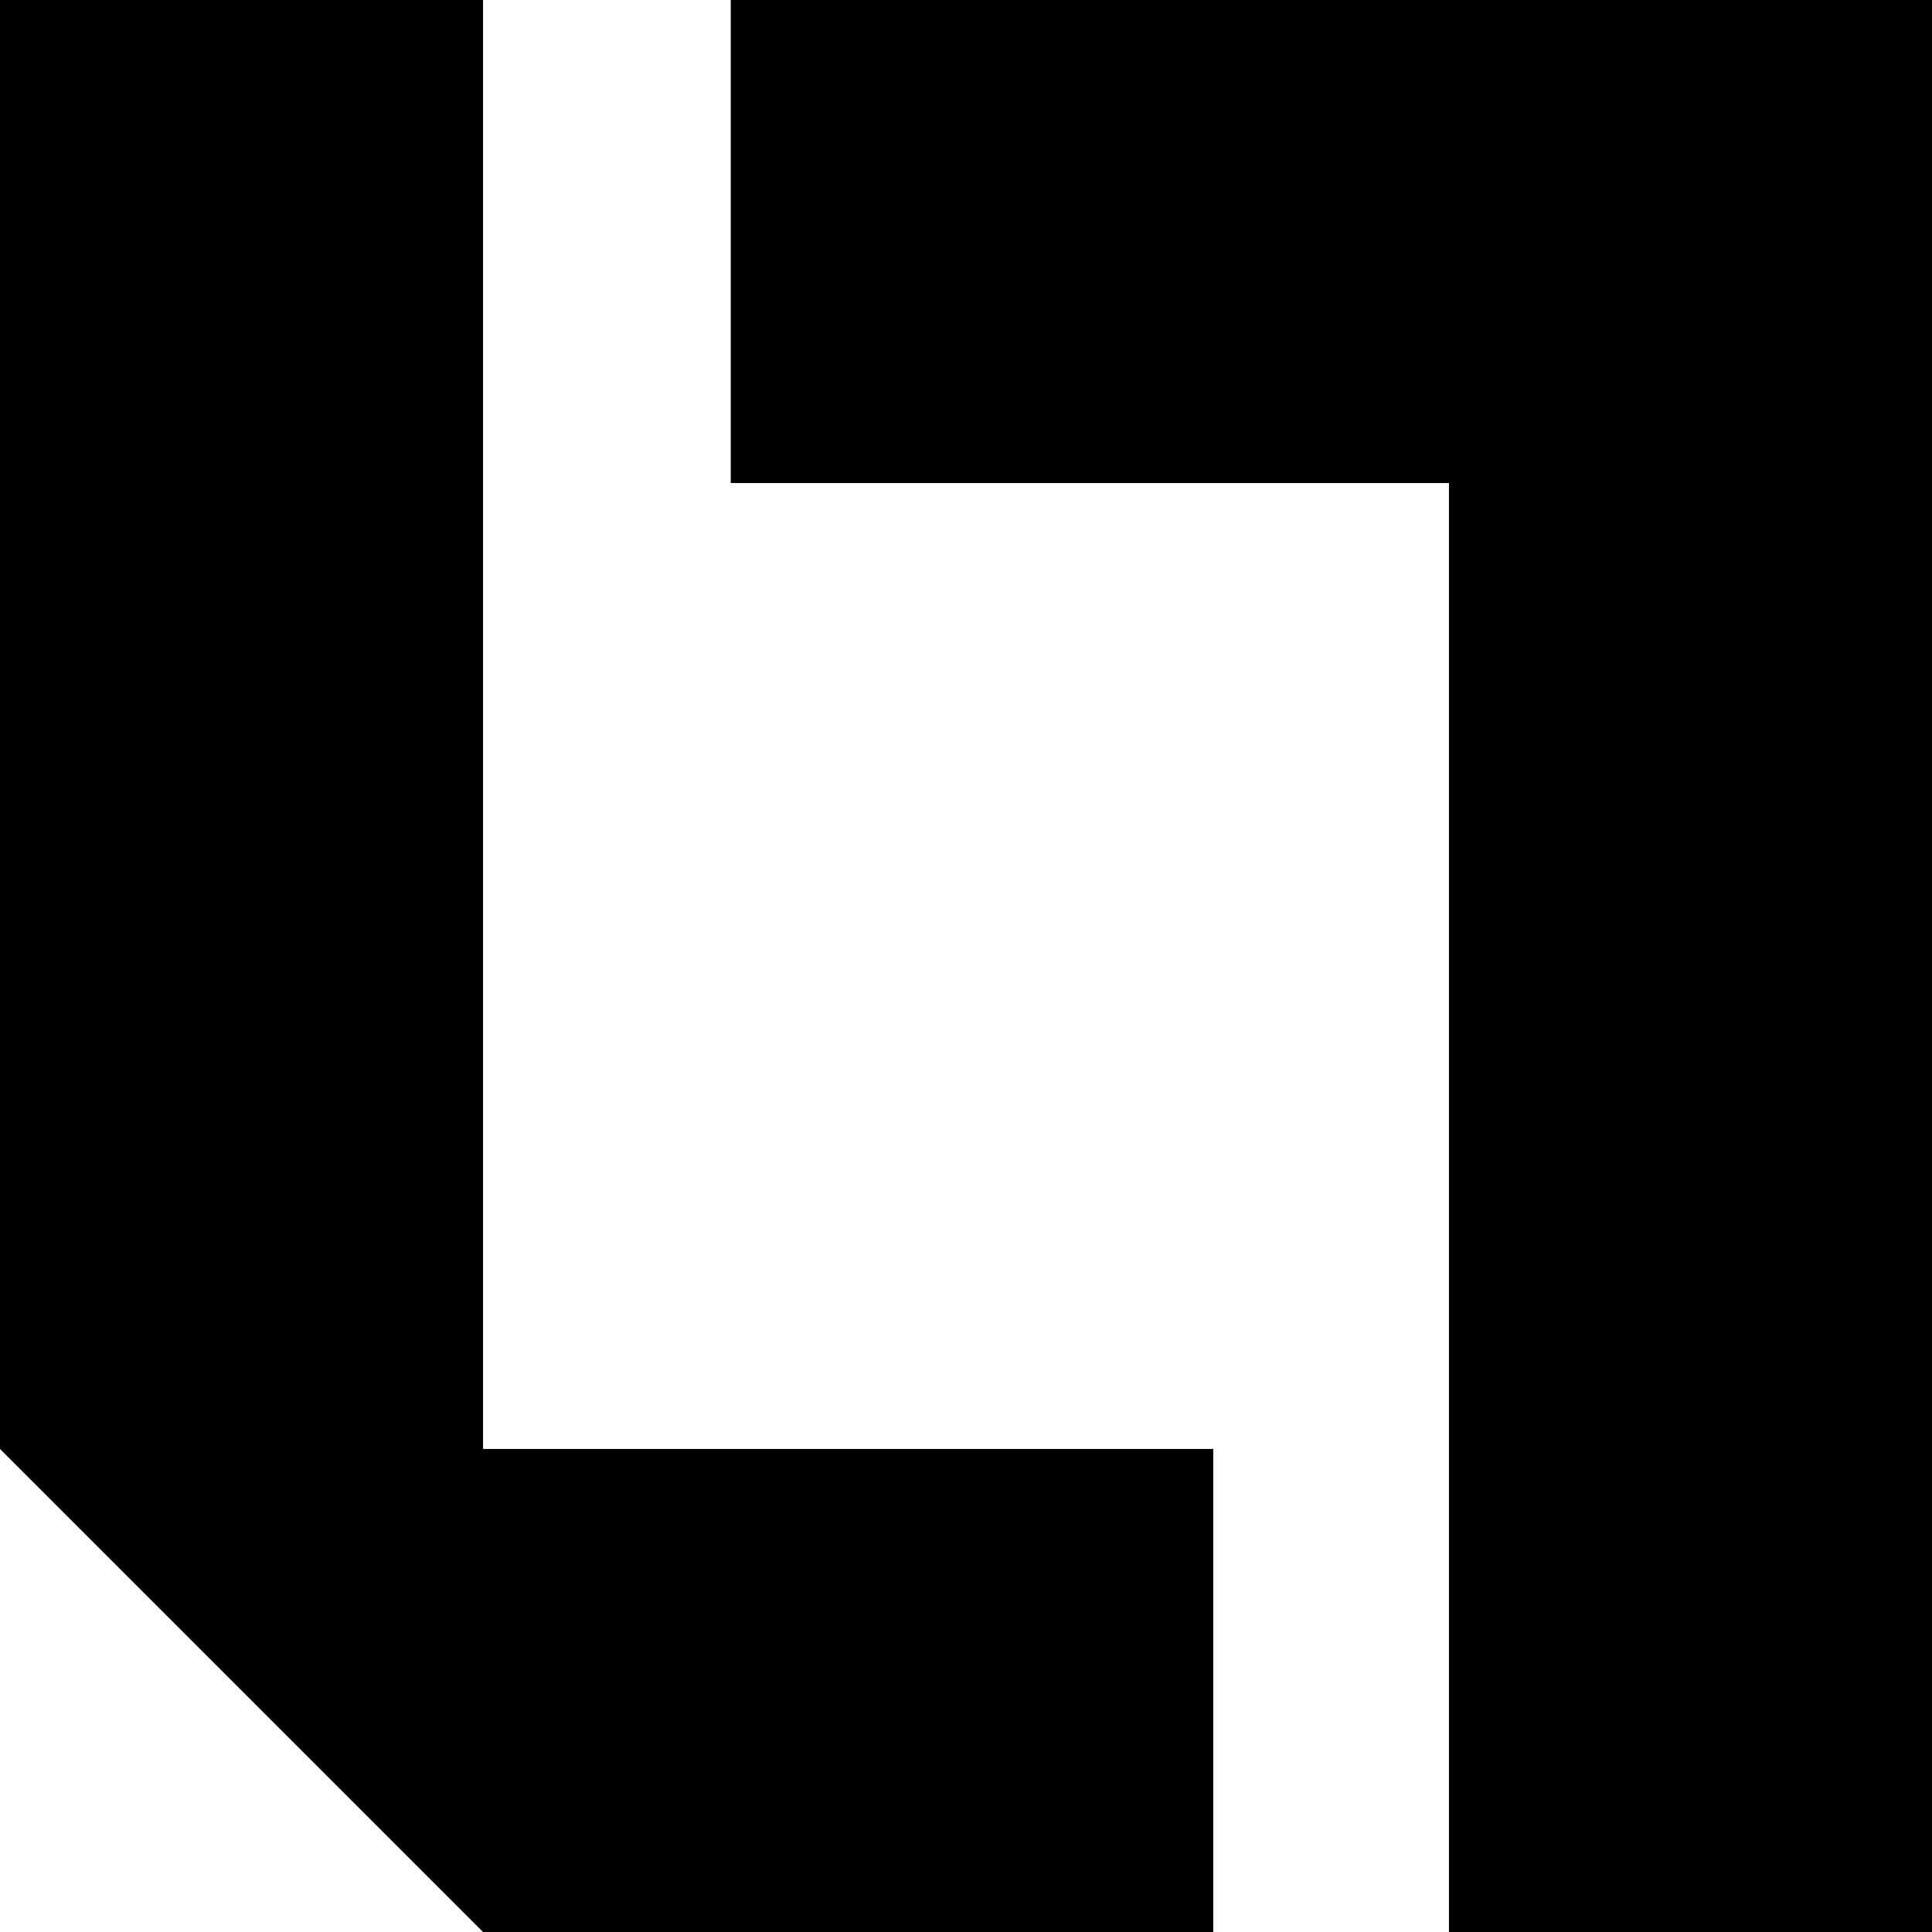<?xml version="1.0" encoding="utf-8"?>
<!-- Generator: Adobe Illustrator 27.2.0, SVG Export Plug-In . SVG Version: 6.00 Build 0)  -->
<svg version="1.1" id="Layer_1" xmlns="http://www.w3.org/2000/svg" xmlns:xlink="http://www.w3.org/1999/xlink" x="0px" y="0px"
	 viewBox="0 0 107.87 107.87" style="enable-background:new 0 0 107.87 107.87;" xml:space="preserve">
<g>
	<polygon points="26.97,80.9 26.97,0 0,0 0,80.9 26.97,107.87 67.74,107.87 67.74,80.9 	"/>
	<polygon points="107.87,107.87 107.87,0 80.9,0 80.9,0 40.8,0 40.8,26.97 80.9,26.97 80.9,107.87 	"/>
</g>
<polygon points="78.26,-2.1 78.29,-2.1 78.26,-2.13 "/>
</svg>
